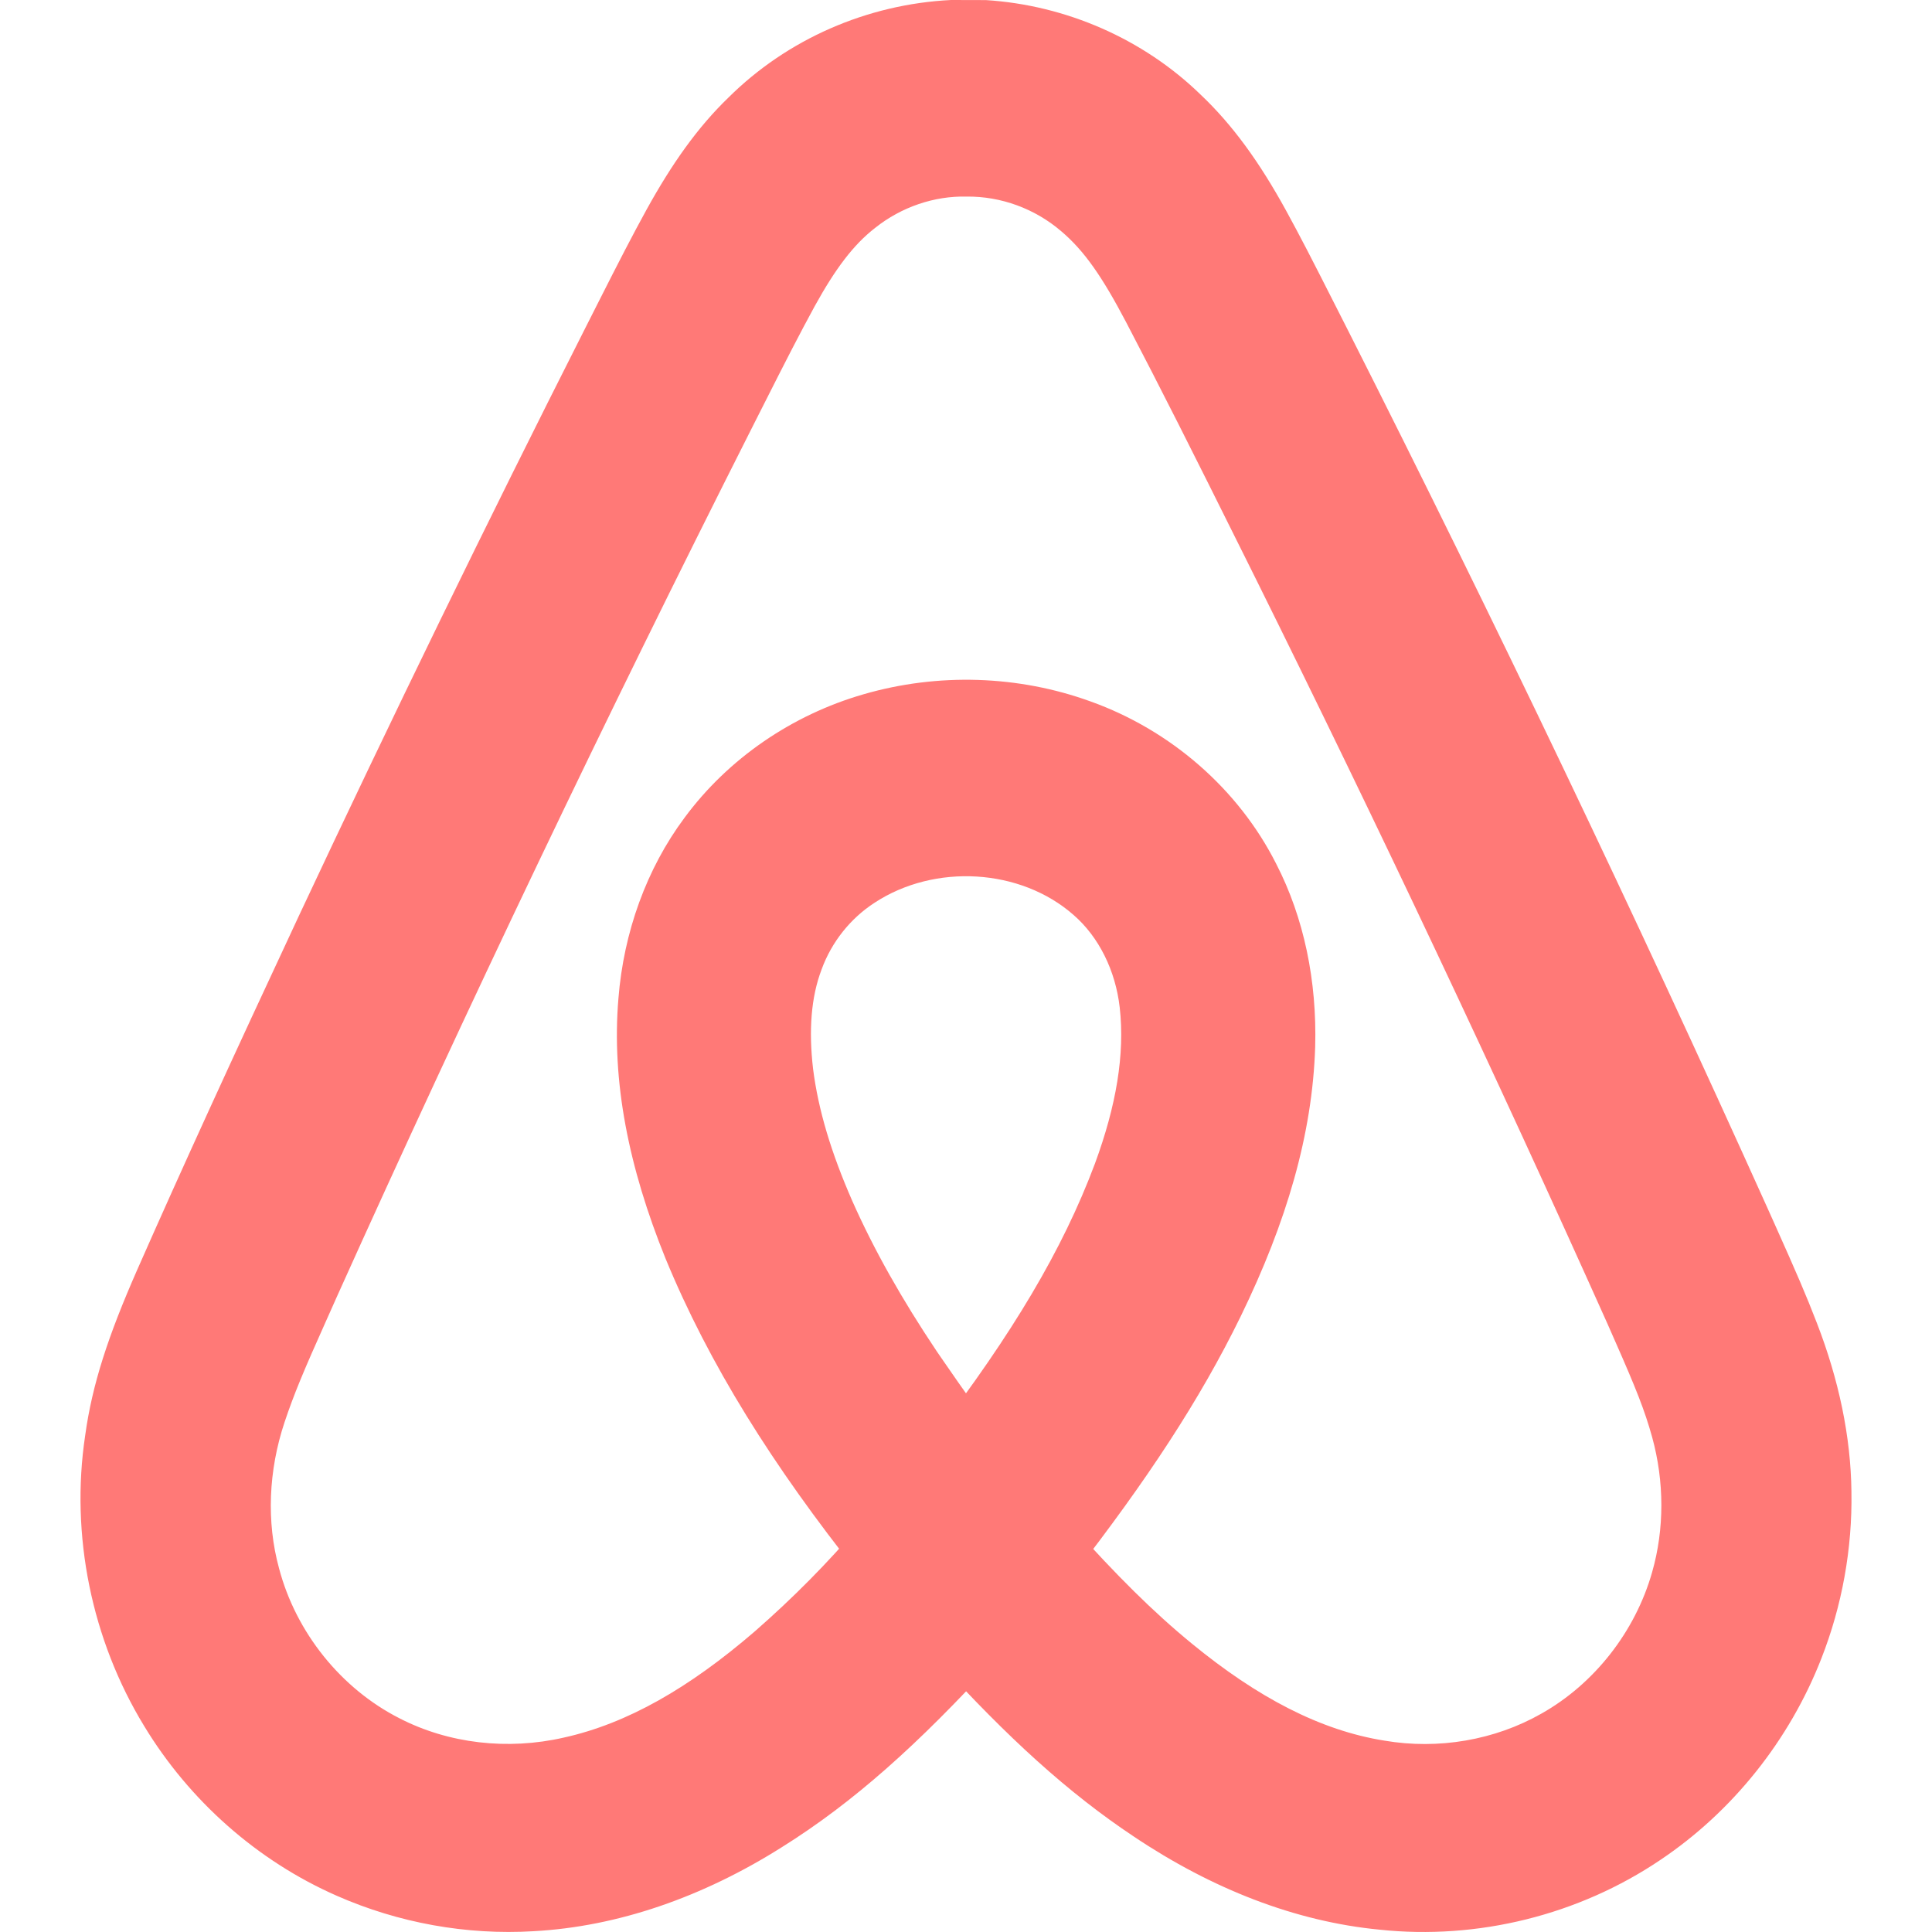 <?xml version="1.0" ?><!DOCTYPE svg  PUBLIC '-//W3C//DTD SVG 1.1//EN'
    'http://www.w3.org/Graphics/SVG/1.1/DTD/svg11.dtd'>
<svg enable-background="new 0 0 128 128" id="Social_Icons" version="1.1" viewBox="0 0 128 128" xml:space="preserve"
     xmlns="http://www.w3.org/2000/svg" xmlns:xlink="http://www.w3.org/1999/xlink"><g id="_x37__stroke"><g id="Airbnb_1_"><rect clip-rule="evenodd" fill="none" fill-rule="evenodd" height="128" width="128"/><path
    d="M65.991,94.906c-1.067-1.28-1.931-2.472-3.599-4.899c-0.11-0.16-0.11-0.16-0.22-0.32    c-0.064-0.093-0.064-0.093-0.128-0.187c-2.284-3.412-4.136-6.681-5.584-9.948c-1.379-3.15-2.246-5.994-2.593-8.745    c-0.295-2.548-0.132-4.74,0.563-6.571c0.659-1.818,1.911-3.388,3.507-4.423c3.989-2.622,9.678-2.284,13.189,0.805    c1.678,1.456,2.78,3.689,3.058,6.128c0.35,3.119-0.234,6.519-1.639,10.339c-2.158,5.768-5.506,11.303-10.537,17.91l2.027,1.554    L65.991,94.906z M109.457,104.163c-1.12,3.938-3.824,7.39-7.334,9.368c-3.093,1.762-6.829,2.398-10.396,1.791    c-4.248-0.673-8.424-2.868-12.77-6.434c-2.553-2.09-5-4.53-7.956-7.832l0.114,3.284c4.867-6.269,8.376-11.582,11.087-17.133    c3.038-6.24,4.751-12.066,4.932-17.853c0.121-4.346-0.733-8.533-2.585-12.128c-2.501-4.953-6.994-8.853-12.284-10.749    c-4.789-1.742-10.129-1.909-15.054-0.479c-4.735,1.365-8.968,4.259-11.861,8.181c-2.519,3.383-4.031,7.588-4.378,11.975    c-0.462,5.481,0.674,11.183,3.119,17.22c2.893,7.022,7.102,13.732,12.824,20.925l0.049-3.255c-2.09,2.469-4.417,4.819-6.959,7.042    c-4.333,3.734-8.441,6.106-12.662,7.036c-3.712,0.848-7.621,0.396-10.873-1.279c-3.875-1.967-6.862-5.686-7.983-9.938    c-0.843-3.074-0.7-6.481,0.364-9.676c0.626-1.87,1.257-3.378,2.744-6.695c0.062-0.139,0.062-0.139,0.125-0.279    c0.271-0.606,0.447-0.999,0.626-1.405c8.611-19.122,17.729-38.207,27.336-57.234c0.204-0.403,0.367-0.726,0.734-1.452    c0.019-0.037,0.019-0.037,0.037-0.073c1.716-3.401,2.513-4.949,3.527-6.812c1.361-2.465,2.559-4.067,4.005-5.185    c1.733-1.38,3.907-2.12,6.05-2.07c2.292-0.026,4.532,0.805,6.265,2.288c1.547,1.308,2.73,3.034,4.312,6.041    c2.274,4.35,4.253,8.275,7.878,15.567c0.324,0.651,0.324,0.651,0.648,1.303c0.036,0.072,0.036,0.072,0.072,0.144    c8.123,16.379,15.887,32.823,23.286,49.329c0.1,0.231,0.179,0.408,0.367,0.837c0.069,0.157,0.069,0.157,0.139,0.314    c1.391,3.153,1.961,4.585,2.455,6.36c0.813,2.95,0.819,6.098,0.001,8.951L109.457,104.163z M122.663,98.851    c-0.04-3.68-0.838-7.437-2.286-11.187c-0.717-1.862-1.35-3.328-2.784-6.527c-0.042-0.093-0.042-0.093-0.084-0.187    c-0.199-0.445-0.199-0.445-0.398-0.888c-8.798-19.529-18.051-38.89-27.756-58.083c-0.246-0.482-0.441-0.868-0.874-1.723    c-0.009-0.017-0.009-0.017-0.018-0.035c-1.588-3.137-2.319-4.555-3.272-6.298c-1.744-3.17-3.521-5.647-5.668-7.674    c-3.778-3.668-8.89-5.907-14.202-6.243L63.01,0c-5.58,0.277-10.862,2.605-14.747,6.462c-2.035,1.963-3.741,4.367-5.444,7.458    c-0.956,1.744-1.742,3.266-3.241,6.231c-0.089,0.175-0.089,0.175-0.177,0.35c-0.342,0.677-0.491,0.972-0.684,1.352    c-6.459,12.764-12.762,25.704-18.915,38.824c-4.5,9.636-7.678,16.575-10.736,23.507c-1.887,4.299-2.956,7.514-3.424,10.929    c-0.99,6.587,0.424,13.536,3.914,19.249c3.005,4.958,7.513,8.936,12.759,11.239c4.088,1.8,8.593,2.613,13.029,2.347    c5.605-0.303,11.234-2.271,16.449-5.563c4.772-2.983,9.063-6.846,14.096-12.346l-3.761-0.004    c4.611,5.061,8.614,8.732,13.006,11.651c5.158,3.456,10.689,5.624,16.269,6.16c6.487,0.69,13.186-0.963,18.607-4.625    c4.772-3.201,8.541-7.92,10.659-13.338c1.375-3.506,2.058-7.286,1.993-11.049L122.663,98.851z"
    fill="#FF7977" id="Airbnb"/></g></g></svg>
